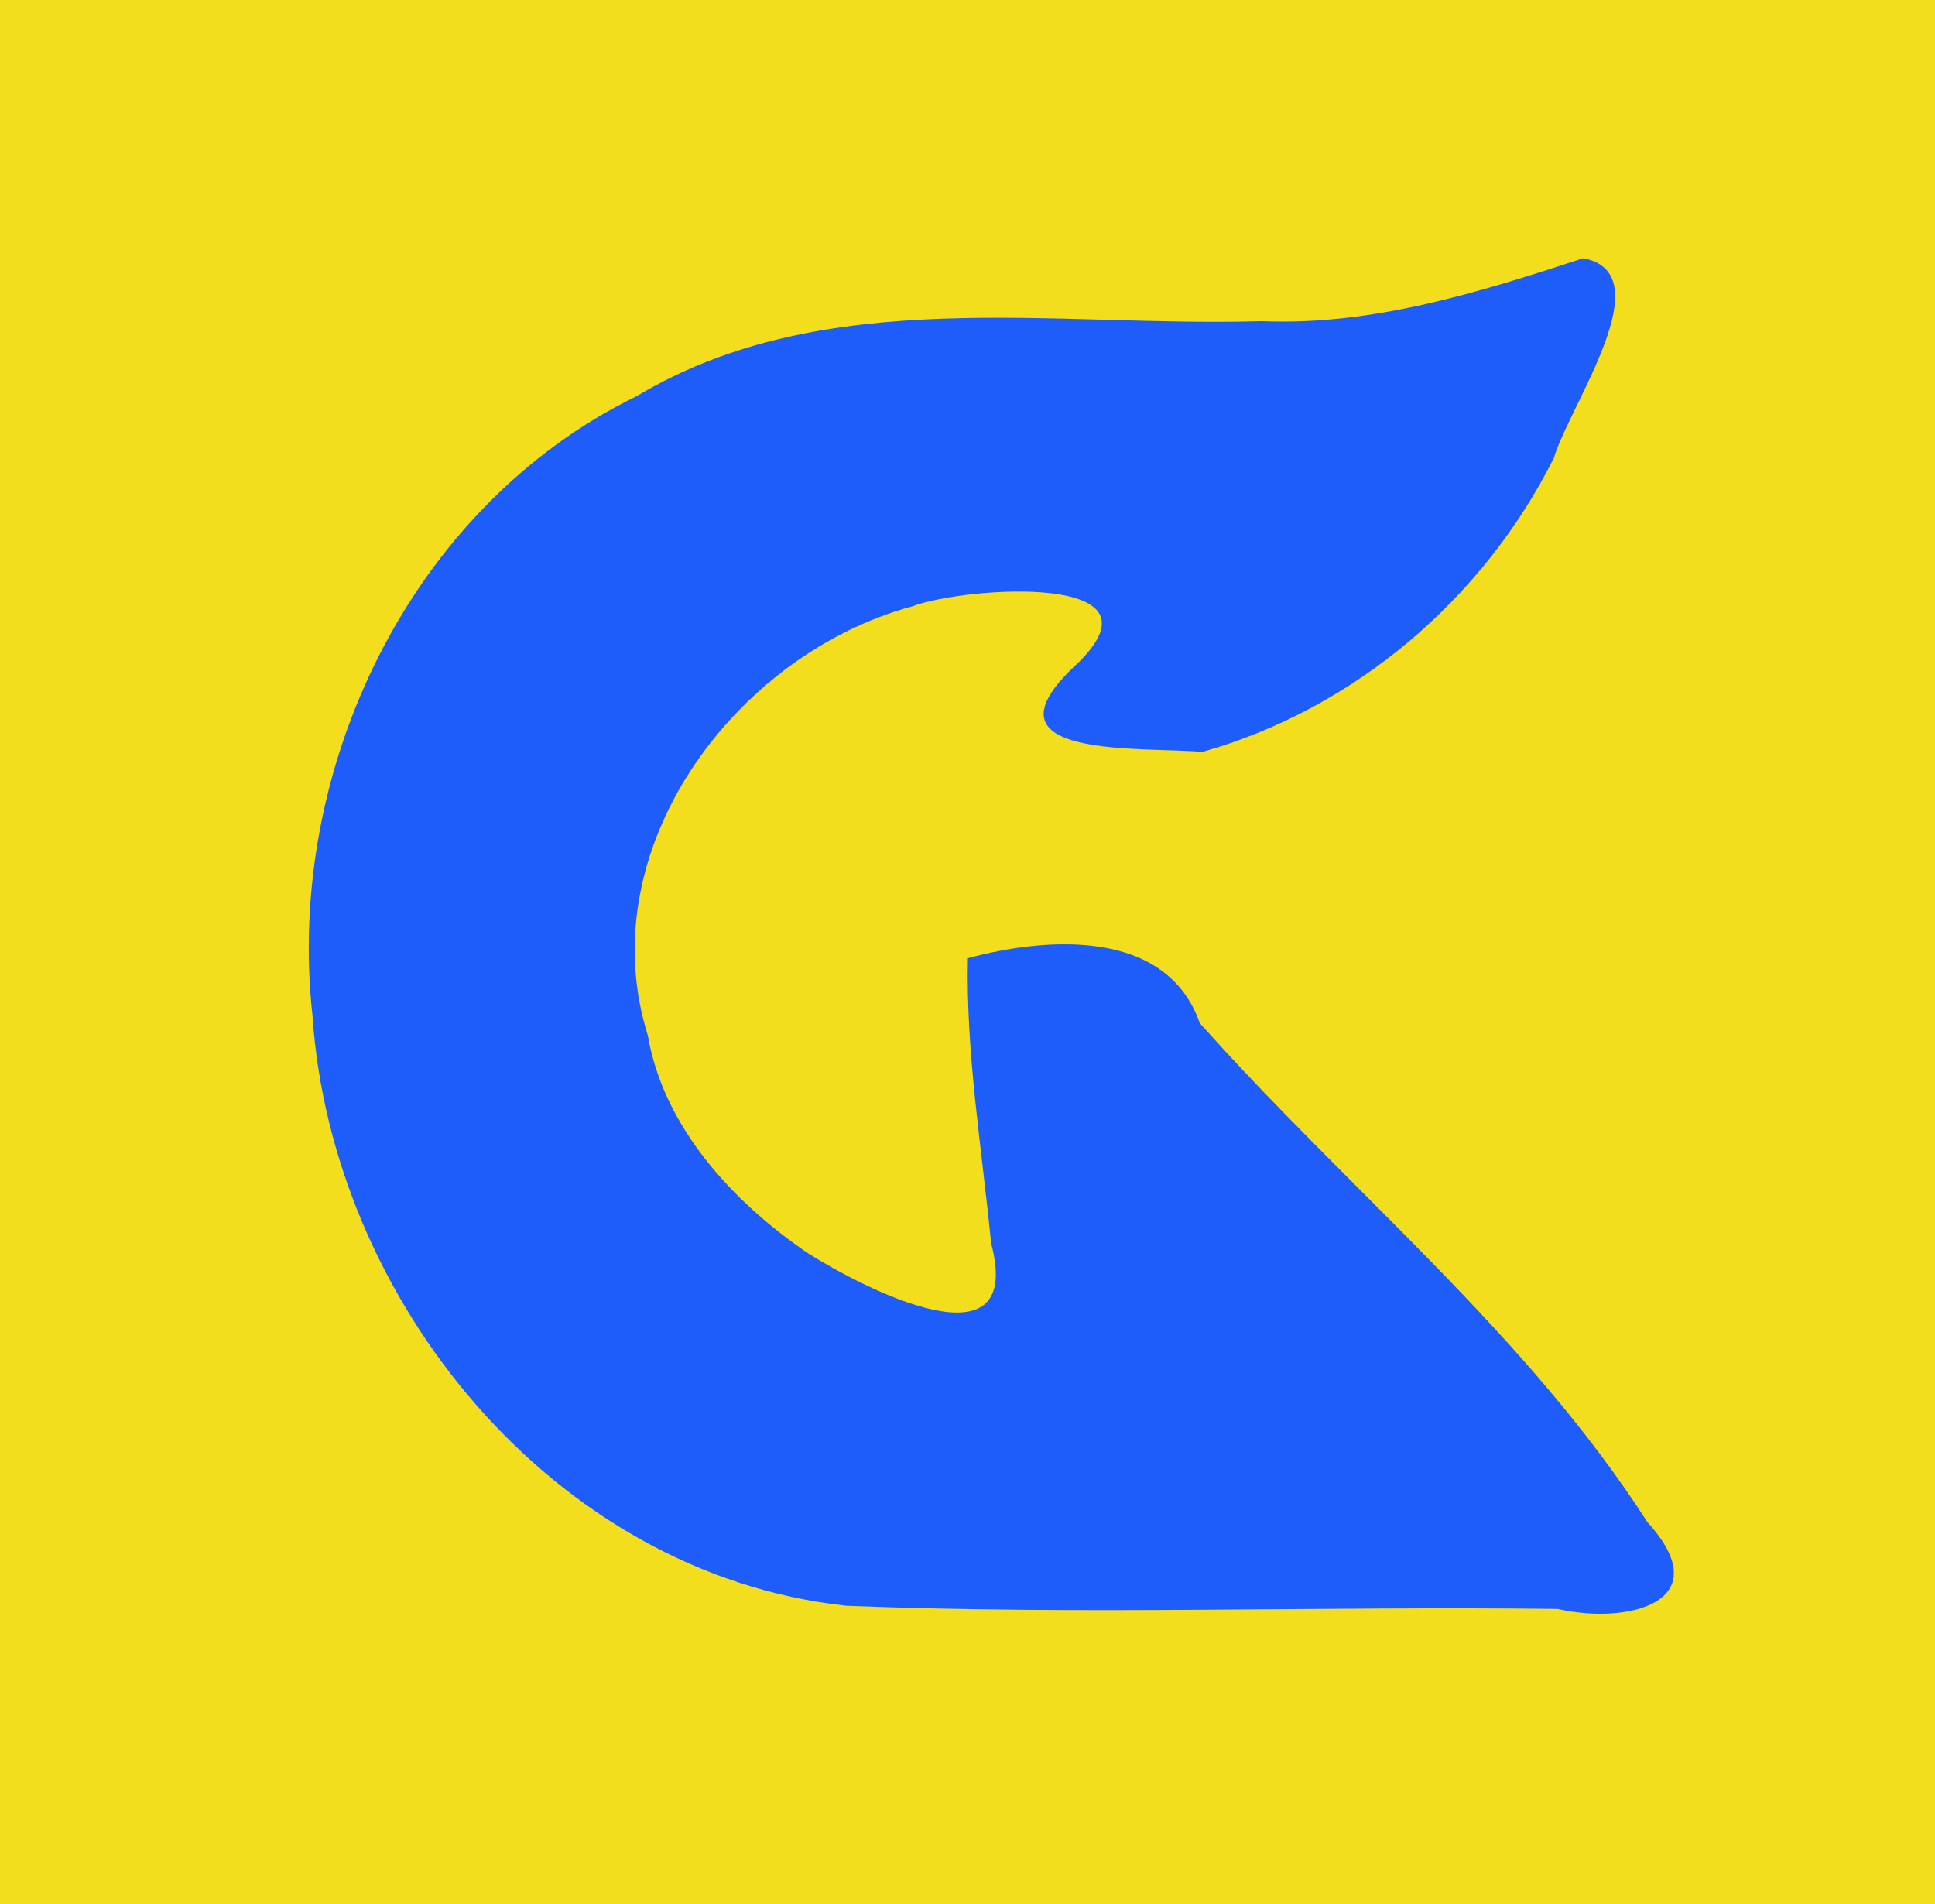<svg xmlns="http://www.w3.org/2000/svg" width="25.2mm" height="24.8mm" viewBox="0 0 25.2 24.8"><path fill="#f2de1d" d="M0 0h25.3v24.8H0z"/><path fill="#1e5dfa" d="M11 20.91c-3.79-.422-6.68-3.97-6.93-7.68-.357-3.21 1.27-6.63 4.22-8.07 2.46-1.47 5.42-.895 8.14-.977 1.45.06 2.84-.378 4.19-.82 1.04.2-.178 1.91-.383 2.6-.921 1.84-2.6 3.27-4.58 3.83-.771-.072-2.94.103-1.68-1.1 1.37-1.26-1.43-1.05-2.09-.798-2.32.625-4.21 3.17-3.45 5.59.201 1.18 1.09 2.16 2.09 2.84.711.448 2.83 1.55 2.38-.136-.119-1.23-.329-2.47-.302-3.71 1.05-.284 2.59-.382 3.02.845 1.93 2.17 4.25 4.04 5.83 6.5.944 1.04-.255 1.34-1.17 1.13-3.09-.038-6.19.081-9.28-.042z"/></svg>